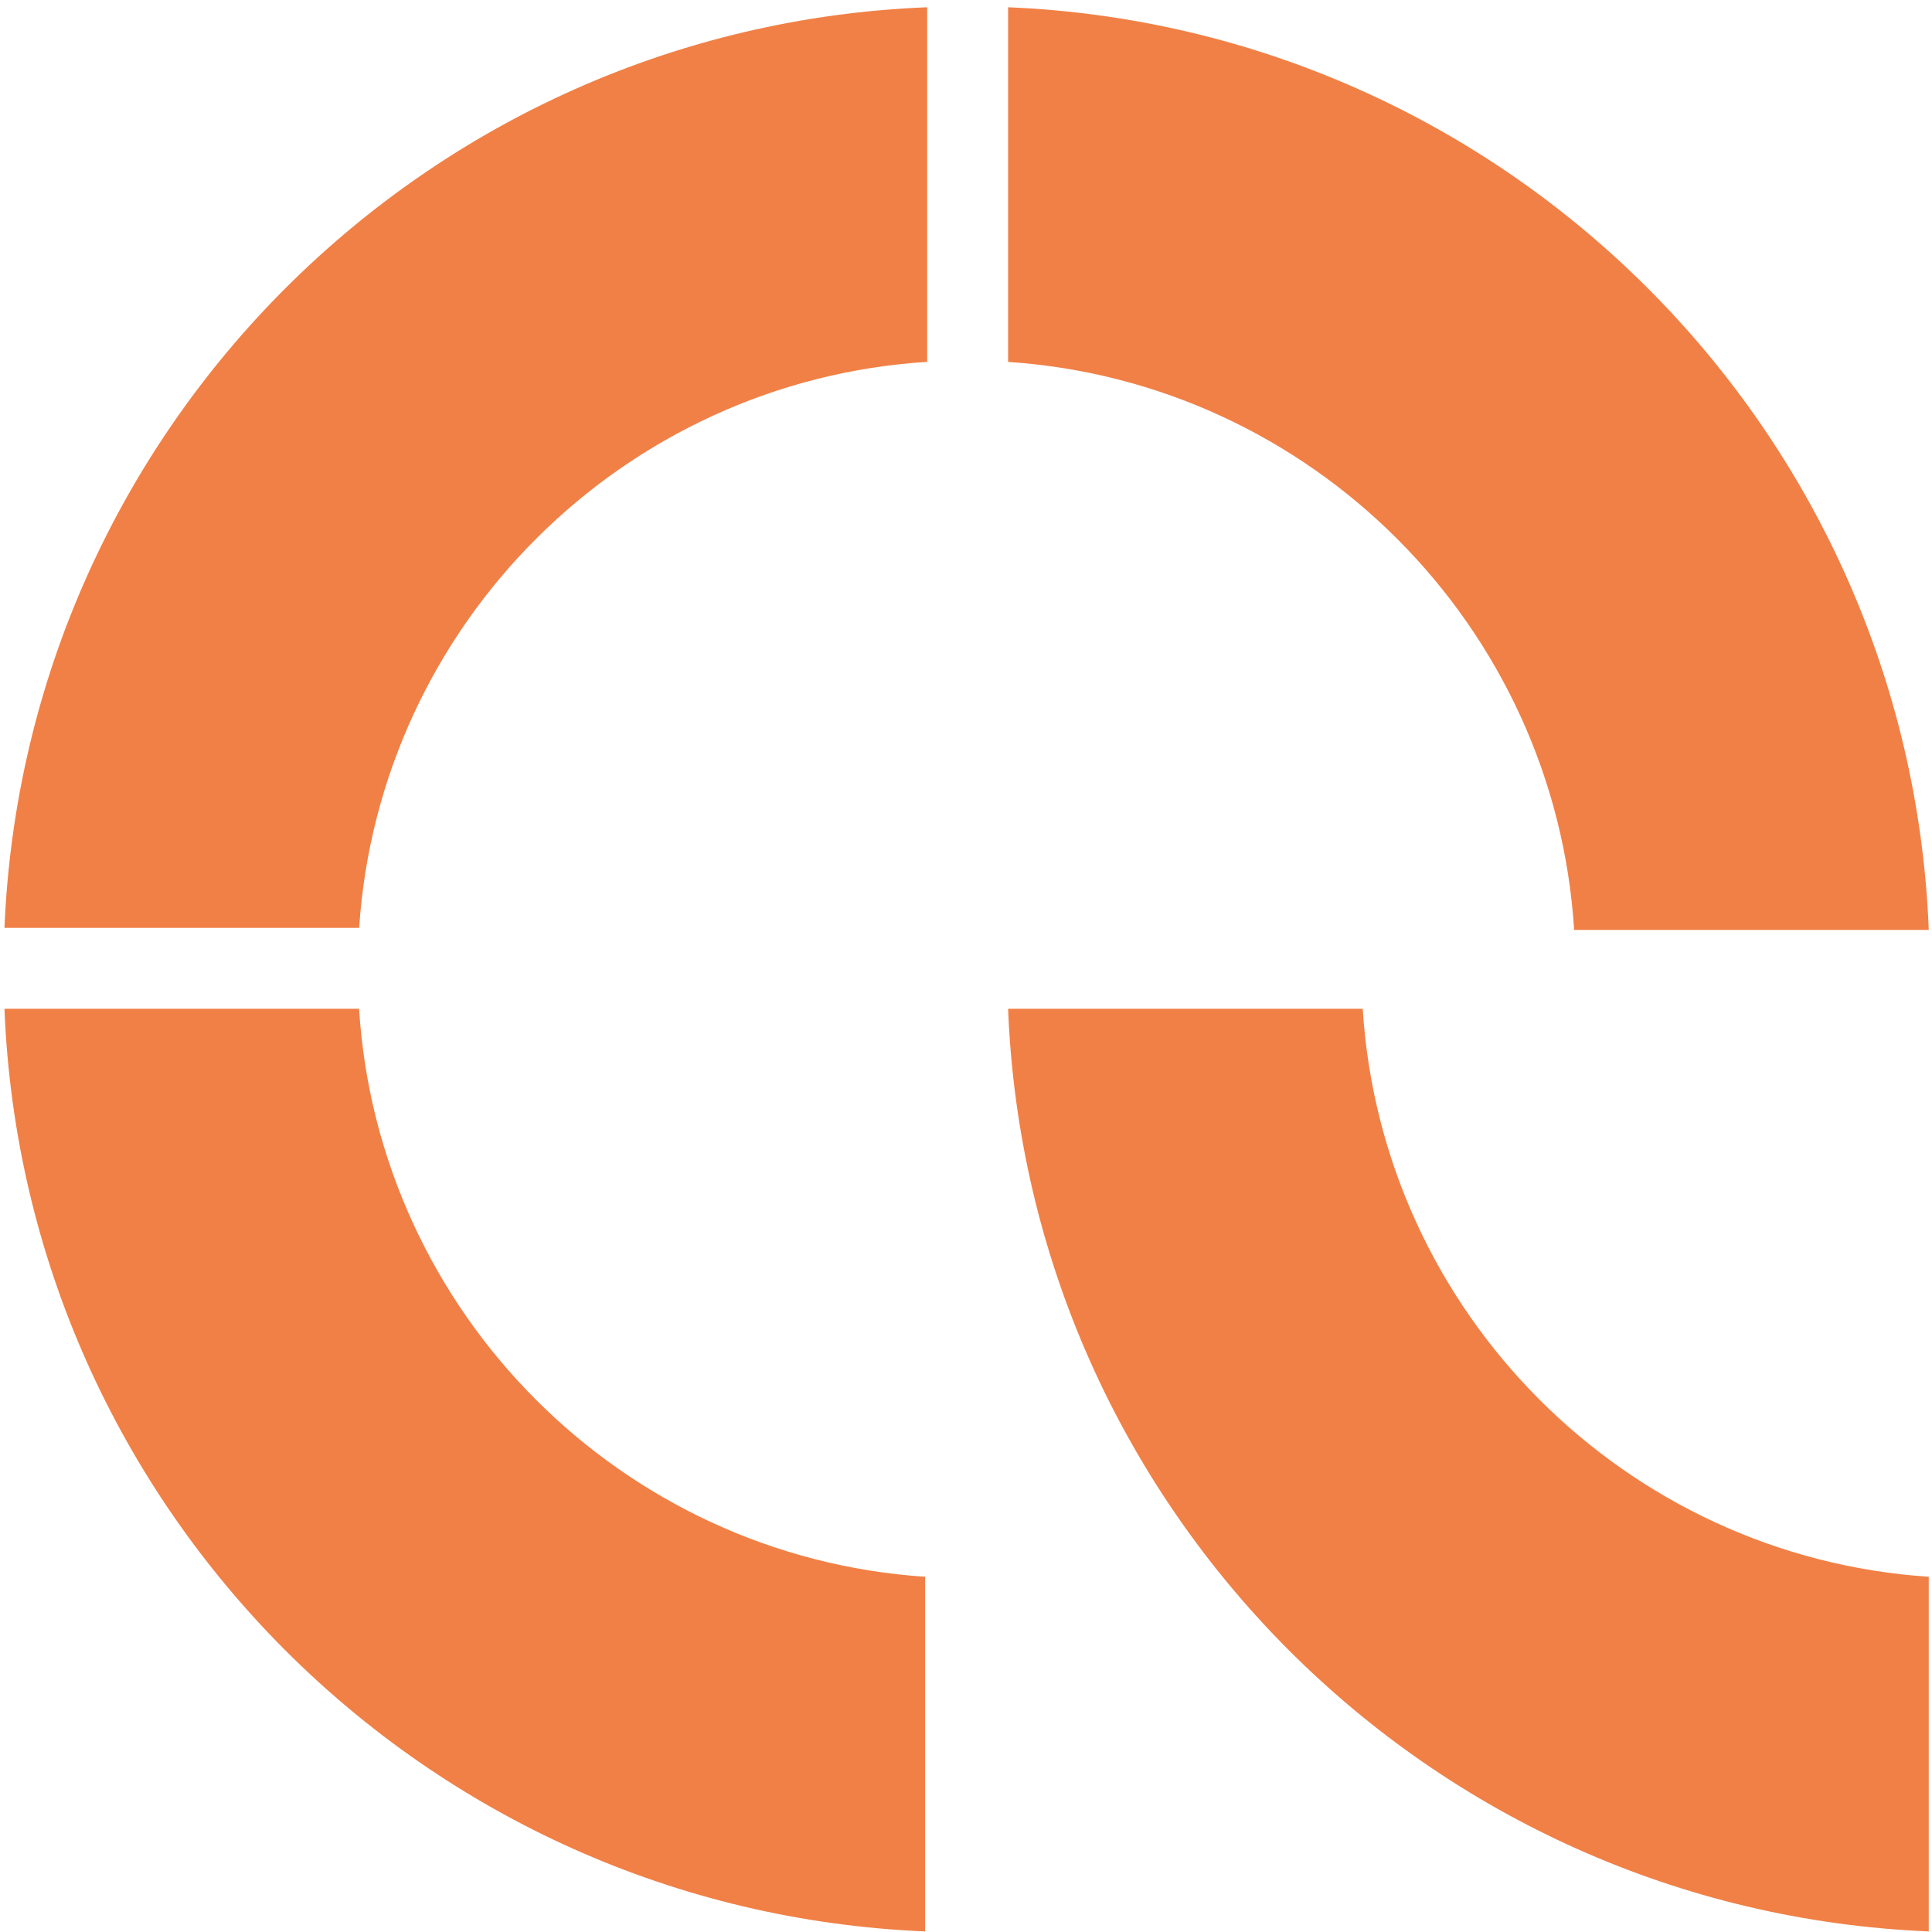 <svg width="251" height="251" viewBox="0 0 251 251" fill="none" xmlns="http://www.w3.org/2000/svg">
<path d="M46.66 120.545C49.28 81.097 80.97 49.489 120.46 47.01V0.943C55.5 3.502 3.28 55.619 0.58 120.545H46.66Z" fill="#F18046"/>
<path d="M120.19 204.849C80.74 202.229 49.13 170.542 46.65 131.054H0.58C3.14 196.01 55.26 248.226 120.19 250.926V204.849Z" fill="#F18046"/>
<path d="M130.969 47.02C170.419 49.639 202.029 81.327 204.509 120.815H250.579C248.019 55.859 195.899 3.642 130.969 0.943V47.02Z" fill="#F18046"/>
<path d="M250.579 204.849C211.129 202.229 179.519 170.542 177.039 131.054H130.969C133.529 196.01 185.649 248.226 250.579 250.926V204.849Z" fill="#F18046"/>
</svg>
